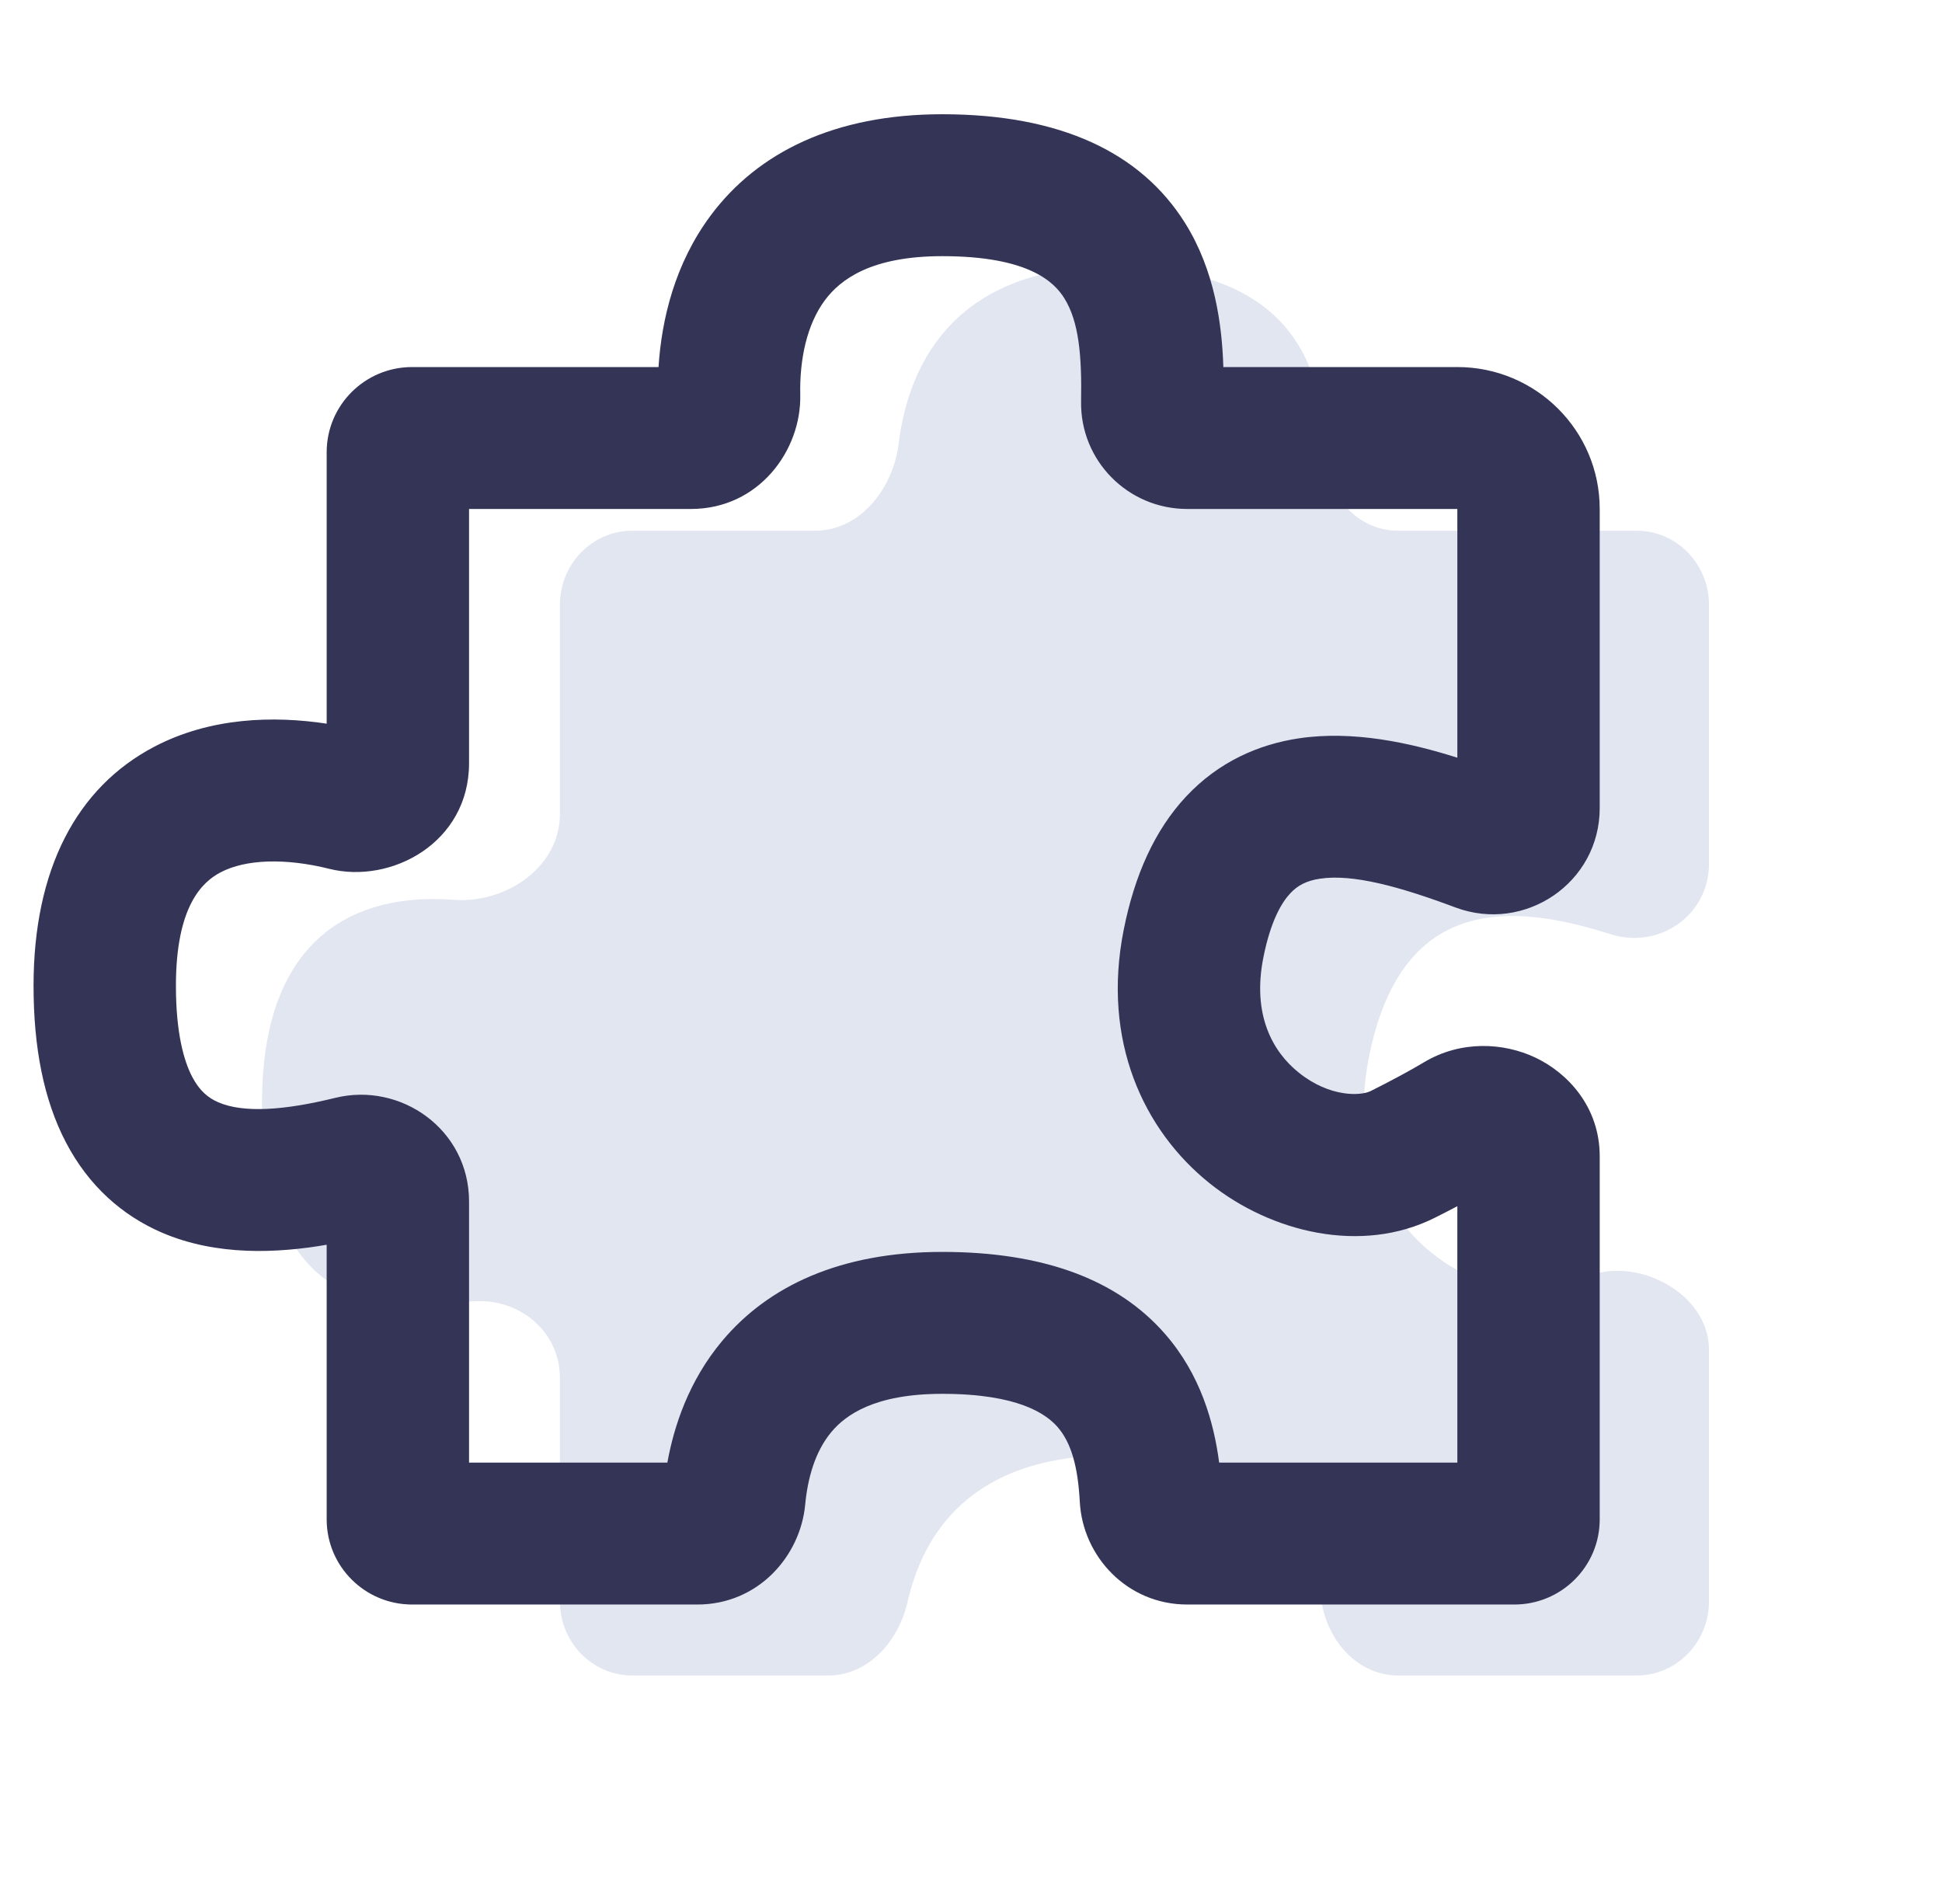 <?xml version="1.0" encoding="UTF-8"?>
<svg xmlns="http://www.w3.org/2000/svg" width="51" height="50" viewBox="0 0 51 50" fill="none">
  <g clip-path="url(#clip0_3889_32361)">
    <path d="M16.604 44H21.745C22.795 44 23.595 43.115 23.834 42.068C24.228 40.339 25.45 38.218 29.234 38.218C33.269 38.218 34.393 40.128 34.704 42.058C34.875 43.119 35.673 44 36.722 44L42.981 44C44.03 44 44.881 43.128 44.881 42.053V35.445C44.881 33.915 42.861 32.904 41.528 33.593C39.293 34.75 35.046 32.437 35.94 27.813C36.769 23.523 39.649 23.689 42.298 24.533C43.567 24.937 44.881 24.043 44.881 22.68V15.885C44.881 14.809 44.03 13.937 42.981 13.937H36.722C35.673 13.937 34.873 13.066 34.834 11.991C34.749 9.689 34.006 7 29.234 7C25.182 7 23.872 9.432 23.6 11.65C23.454 12.843 22.579 13.937 21.406 13.937H16.604C15.555 13.937 14.704 14.809 14.704 15.885V21.379C14.704 22.78 13.274 23.735 11.911 23.63C9.469 23.442 6.881 24.473 6.881 28.968C6.881 34.083 9.715 34.589 12.25 34.193C13.5 33.998 14.704 34.886 14.704 36.182V42.053C14.704 43.128 15.555 44 16.604 44Z" fill="#E2E6F0"></path>
    <path fill-rule="evenodd" clip-rule="evenodd" d="M21.666 7.88C21.191 8.516 20.996 9.431 21.016 10.371C21.047 11.821 19.933 13.366 18.145 13.366H12.318V20.043C12.318 22.131 10.272 23.223 8.647 22.816C7.497 22.529 6.452 22.561 5.792 22.909C5.322 23.155 4.62 23.782 4.62 25.887C4.62 27.127 4.829 27.859 5.046 28.276C5.244 28.655 5.477 28.836 5.733 28.947C6.397 29.234 7.467 29.16 8.802 28.831C10.523 28.407 12.318 29.659 12.318 31.552V38.409H17.526C17.699 37.456 18.085 36.264 18.968 35.211C20.172 33.775 22.065 32.876 24.745 32.876C27.393 32.876 29.342 33.596 30.592 35.026C31.527 36.095 31.878 37.351 32.017 38.409L38.272 38.409V31.676C38.088 31.773 37.892 31.873 37.685 31.977C35.755 32.948 33.378 32.364 31.768 31.075C30.029 29.683 28.931 27.33 29.51 24.419C29.793 22.994 30.319 21.804 31.151 20.915C32.007 20.002 33.055 19.547 34.112 19.389C35.534 19.177 37.027 19.503 38.272 19.898V13.366H31.179C29.618 13.366 28.364 12.095 28.391 10.538C28.412 9.344 28.335 8.445 27.95 7.831C27.688 7.412 27.023 6.727 24.745 6.727C22.875 6.727 22.07 7.34 21.666 7.88ZM18.667 5.654C19.902 4 21.922 3 24.745 3C27.848 3 29.962 4.005 31.122 5.857C31.905 7.108 32.092 8.529 32.127 9.639H38.272C40.337 9.639 42.011 11.308 42.011 13.366V21.219C42.011 23.19 40.039 24.51 38.221 23.83C36.737 23.275 35.526 22.947 34.665 23.075C34.317 23.127 34.081 23.248 33.885 23.459C33.665 23.693 33.371 24.172 33.178 25.144C32.877 26.659 33.429 27.625 34.109 28.169C34.918 28.817 35.73 28.785 36 28.65C36.606 28.345 37.052 28.102 37.398 27.895C38.369 27.315 39.484 27.379 40.317 27.771C41.166 28.171 42.011 29.065 42.011 30.365V39.9C42.011 41.135 41.007 42.136 39.768 42.136L31.179 42.136C29.595 42.136 28.433 40.868 28.357 39.439C28.308 38.506 28.128 37.881 27.774 37.475C27.472 37.13 26.738 36.603 24.745 36.603C22.965 36.603 22.207 37.16 21.836 37.602C21.398 38.124 21.209 38.836 21.145 39.516C21.019 40.86 19.916 42.136 18.312 42.136H10.823C9.584 42.136 8.579 41.135 8.579 39.9V32.688C7.296 32.91 5.694 32.992 4.246 32.367C3.215 31.921 2.328 31.146 1.728 29.994C1.148 28.881 0.881 27.506 0.881 25.887C0.881 22.829 2.012 20.682 4.047 19.612C5.525 18.835 7.187 18.793 8.579 19.004V11.876C8.579 10.64 9.584 9.639 10.823 9.639H17.294C17.374 8.391 17.72 6.923 18.667 5.654Z" fill="#343457"></path>
  </g>
  <defs>
    <clipPath id="clip0_3889_32361">
      <rect width="50" height="50" fill="white" transform="translate(0.881)"></rect>
    </clipPath>
  </defs>
</svg>
